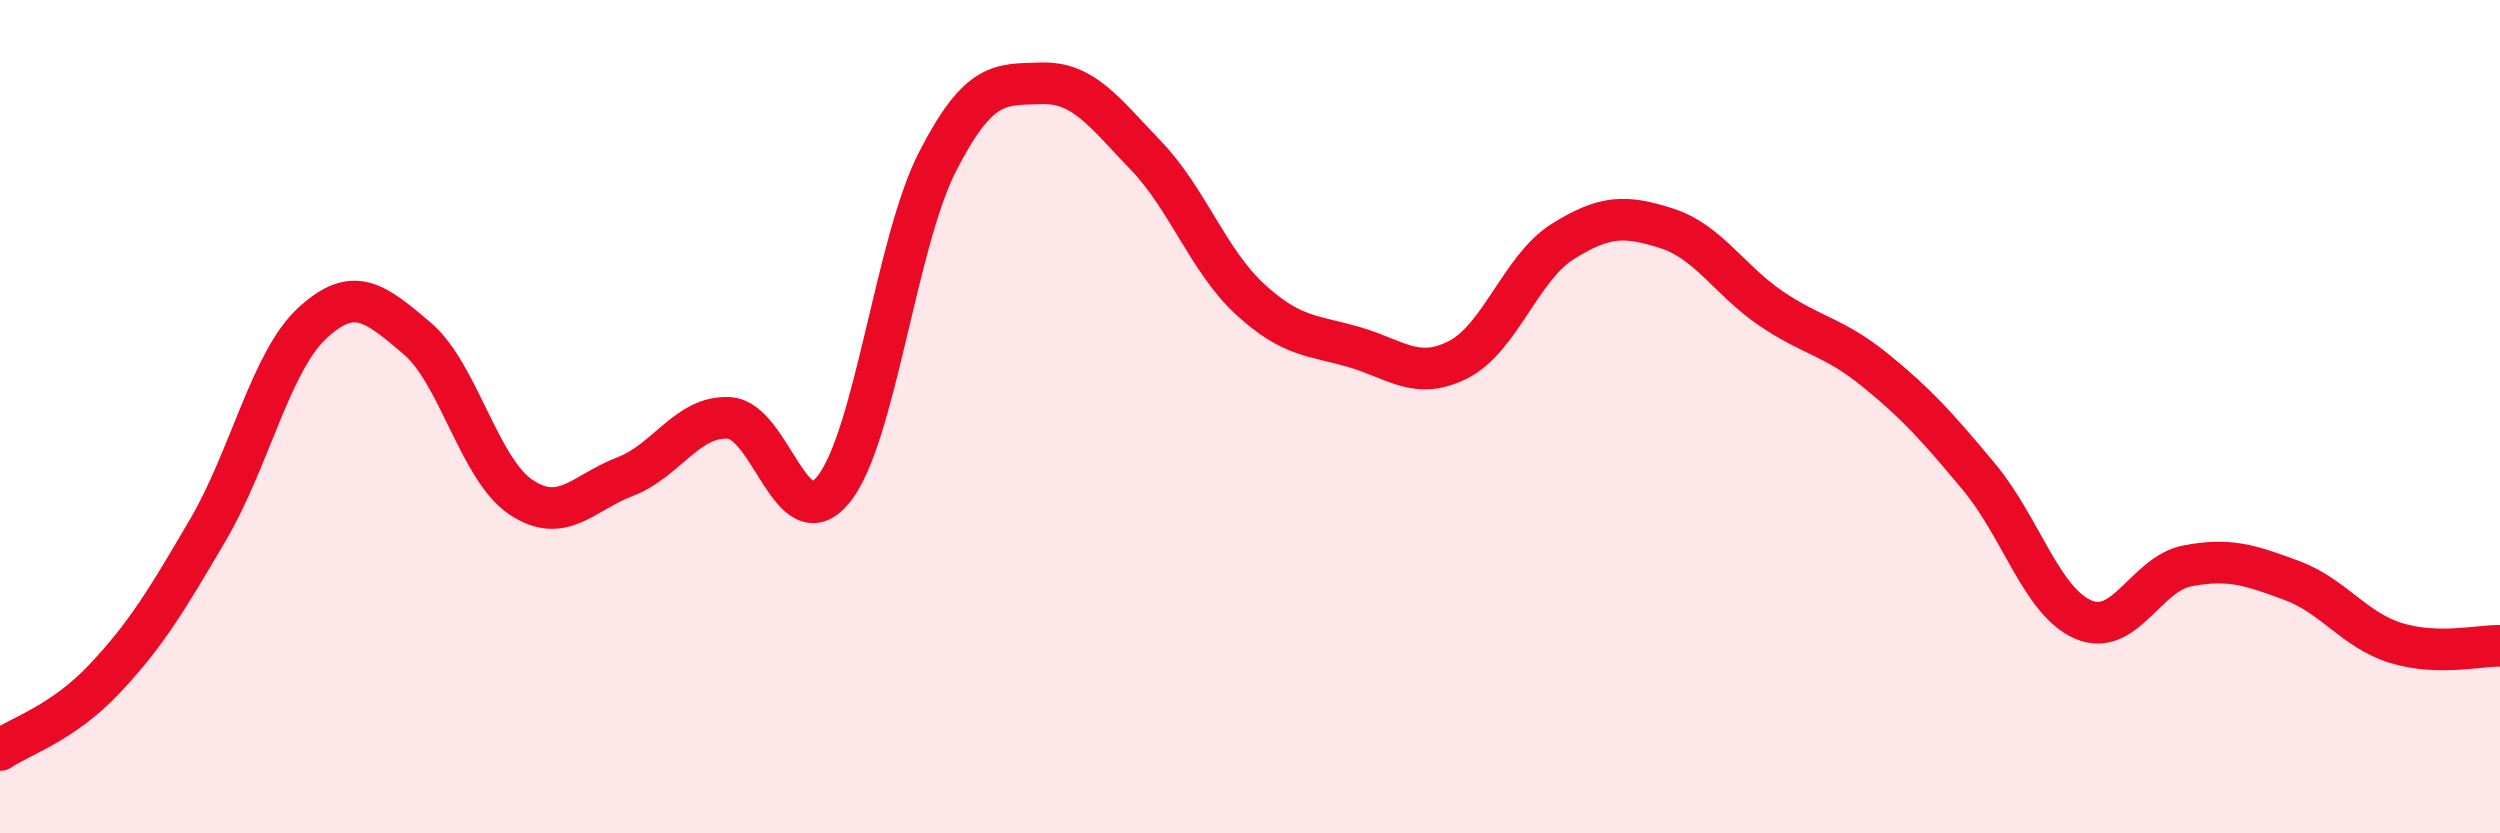 
    <svg width="60" height="20" viewBox="0 0 60 20" xmlns="http://www.w3.org/2000/svg">
      <path
        d="M 0,18 C 0.5,17.66 1.5,17.36 2.5,16.3 C 3.5,15.24 4,14.41 5,12.7 C 6,10.99 6.5,8.67 7.5,7.75 C 8.5,6.83 9,7.27 10,8.11 C 11,8.95 11.5,11.26 12.5,11.93 C 13.5,12.6 14,11.82 15,11.44 C 16,11.06 16.5,9.97 17.5,10.03 C 18.5,10.09 19,12.98 20,11.75 C 21,10.52 21.5,5.83 22.5,3.88 C 23.5,1.93 24,2.03 25,2 C 26,1.97 26.5,2.69 27.5,3.73 C 28.5,4.77 29,6.26 30,7.18 C 31,8.1 31.5,8.04 32.5,8.33 C 33.5,8.62 34,9.14 35,8.63 C 36,8.12 36.5,6.43 37.5,5.8 C 38.5,5.17 39,5.16 40,5.48 C 41,5.8 41.5,6.72 42.5,7.4 C 43.5,8.08 44,8.07 45,8.88 C 46,9.69 46.5,10.25 47.5,11.45 C 48.5,12.65 49,14.44 50,14.87 C 51,15.3 51.5,13.77 52.5,13.58 C 53.5,13.39 54,13.56 55,13.93 C 56,14.3 56.5,15.12 57.5,15.43 C 58.5,15.74 59.5,15.49 60,15.5L60 20L0 20Z"
        fill="#EB0A25"
        opacity="0.1"
        stroke-linecap="round"
        stroke-linejoin="round"
      />
      <path
        d="M 0,18 C 0.5,17.66 1.5,17.36 2.5,16.3 C 3.5,15.24 4,14.41 5,12.7 C 6,10.99 6.5,8.67 7.5,7.75 C 8.5,6.83 9,7.27 10,8.11 C 11,8.95 11.5,11.26 12.5,11.93 C 13.5,12.6 14,11.82 15,11.44 C 16,11.06 16.5,9.97 17.5,10.03 C 18.5,10.09 19,12.98 20,11.75 C 21,10.52 21.5,5.83 22.5,3.88 C 23.5,1.93 24,2.03 25,2 C 26,1.97 26.5,2.69 27.5,3.73 C 28.5,4.77 29,6.26 30,7.18 C 31,8.1 31.5,8.04 32.5,8.33 C 33.5,8.62 34,9.14 35,8.63 C 36,8.12 36.5,6.43 37.5,5.8 C 38.5,5.17 39,5.16 40,5.48 C 41,5.8 41.5,6.72 42.5,7.4 C 43.5,8.08 44,8.07 45,8.88 C 46,9.69 46.5,10.25 47.5,11.45 C 48.5,12.65 49,14.44 50,14.87 C 51,15.3 51.5,13.77 52.5,13.58 C 53.5,13.39 54,13.56 55,13.93 C 56,14.3 56.5,15.12 57.5,15.43 C 58.5,15.74 59.5,15.49 60,15.5"
        stroke="#EB0A25"
        stroke-width="1"
        fill="none"
        stroke-linecap="round"
        stroke-linejoin="round"
      />
    </svg>
  